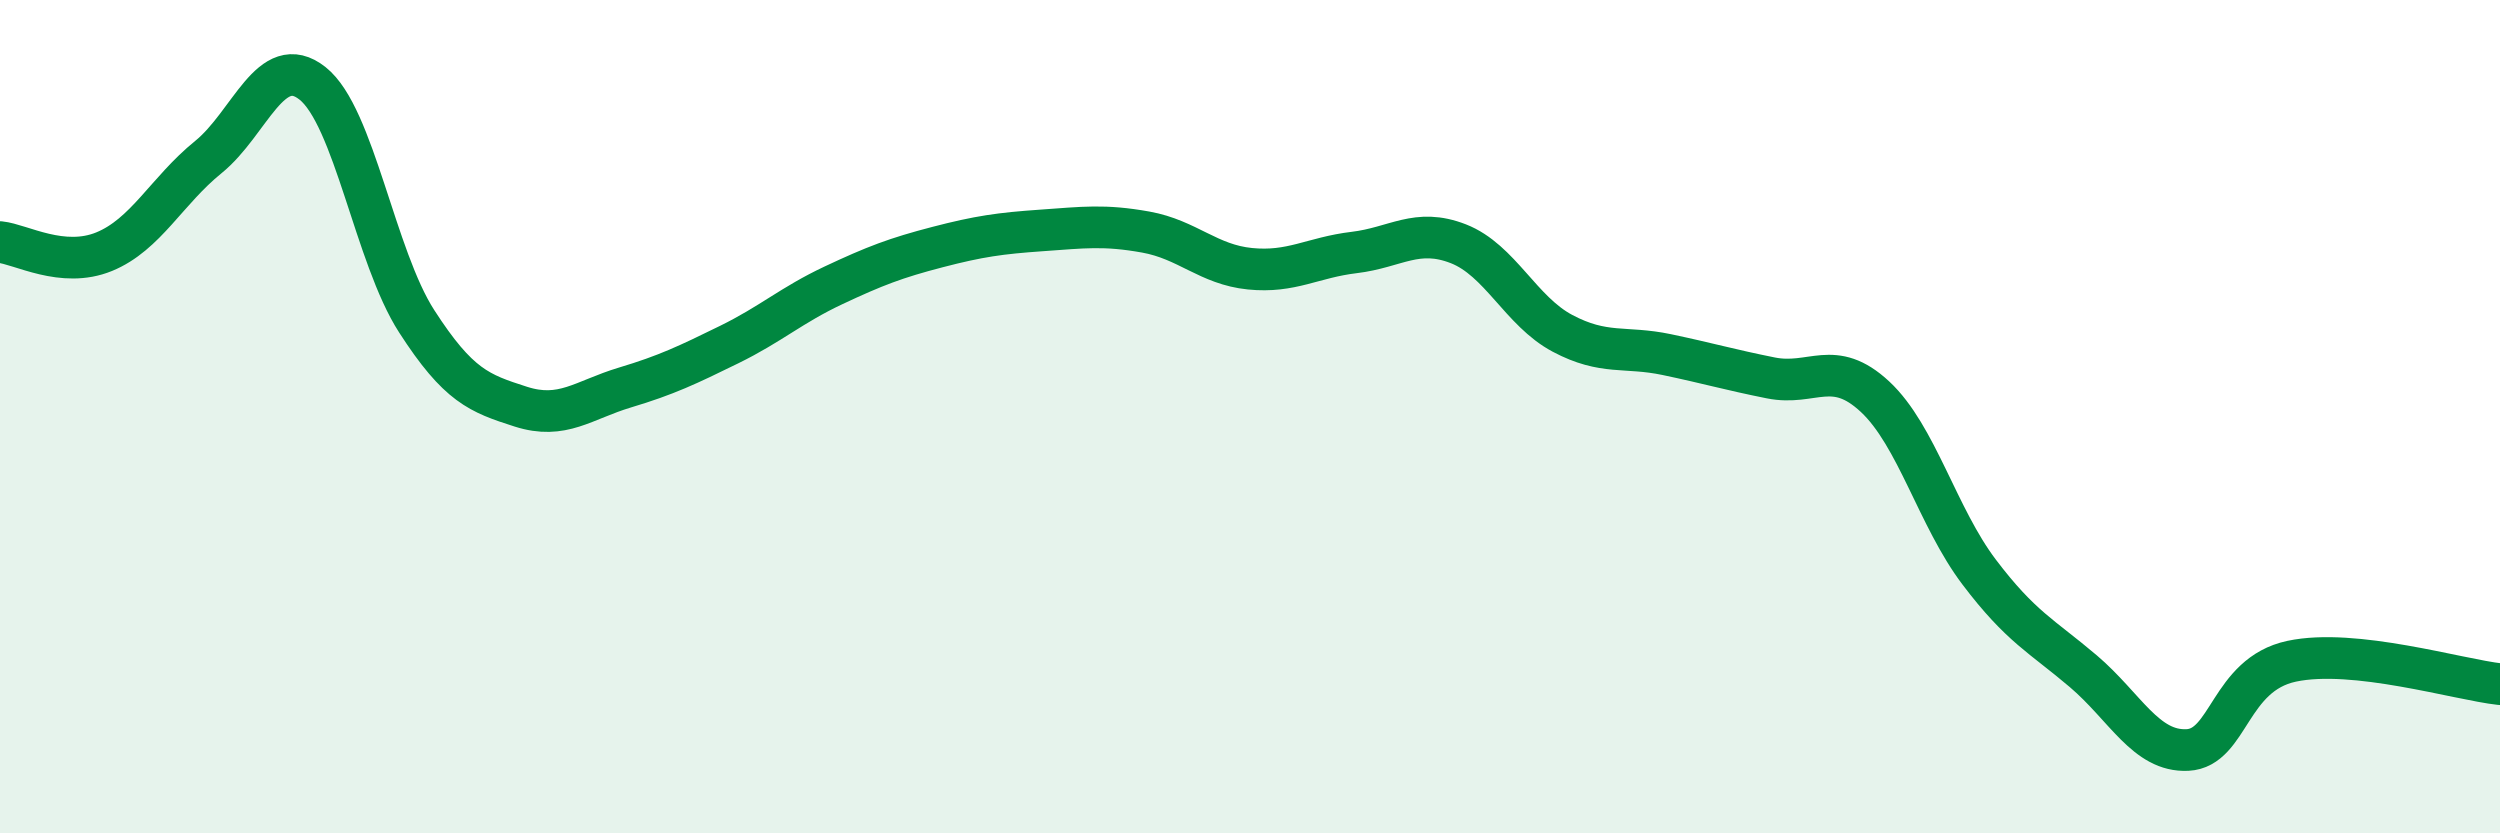 
    <svg width="60" height="20" viewBox="0 0 60 20" xmlns="http://www.w3.org/2000/svg">
      <path
        d="M 0,5.81 C 0.5,5.86 1.5,6.45 2.5,6.04 C 3.5,5.63 4,4.58 5,3.77 C 6,2.96 6.5,1.21 7.5,2 C 8.5,2.79 9,6.16 10,7.71 C 11,9.26 11.5,9.44 12.5,9.76 C 13.5,10.08 14,9.6 15,9.3 C 16,9 16.5,8.76 17.5,8.27 C 18.5,7.78 19,7.32 20,6.85 C 21,6.38 21.5,6.19 22.5,5.93 C 23.5,5.67 24,5.6 25,5.53 C 26,5.46 26.5,5.39 27.5,5.57 C 28.5,5.75 29,6.35 30,6.45 C 31,6.55 31.5,6.18 32.5,6.06 C 33.5,5.94 34,5.46 35,5.85 C 36,6.24 36.5,7.47 37.5,8 C 38.5,8.53 39,8.3 40,8.51 C 41,8.72 41.5,8.87 42.5,9.07 C 43.5,9.27 44,8.59 45,9.52 C 46,10.45 46.5,12.41 47.5,13.73 C 48.5,15.05 49,15.26 50,16.11 C 51,16.96 51.5,18.05 52.5,18 C 53.5,17.95 53.5,16.19 55,15.87 C 56.5,15.55 59,16.31 60,16.42L60 20L0 20Z"
        fill="#008740"
        opacity="0.1"
        stroke-linecap="round"
        stroke-linejoin="round"
      />
      <path
        d="M 0,5.81 C 0.5,5.86 1.5,6.45 2.5,6.04 C 3.5,5.63 4,4.58 5,3.77 C 6,2.96 6.5,1.21 7.5,2 C 8.5,2.79 9,6.16 10,7.71 C 11,9.26 11.5,9.44 12.5,9.76 C 13.5,10.08 14,9.6 15,9.3 C 16,9 16.5,8.76 17.5,8.27 C 18.5,7.78 19,7.32 20,6.85 C 21,6.38 21.5,6.19 22.5,5.93 C 23.5,5.67 24,5.6 25,5.53 C 26,5.46 26.5,5.39 27.5,5.57 C 28.5,5.75 29,6.35 30,6.45 C 31,6.55 31.5,6.18 32.5,6.06 C 33.5,5.94 34,5.46 35,5.85 C 36,6.24 36.5,7.47 37.5,8 C 38.5,8.53 39,8.3 40,8.51 C 41,8.72 41.5,8.87 42.5,9.07 C 43.5,9.27 44,8.59 45,9.52 C 46,10.45 46.5,12.41 47.5,13.73 C 48.5,15.05 49,15.26 50,16.11 C 51,16.96 51.5,18.05 52.5,18 C 53.5,17.95 53.5,16.19 55,15.87 C 56.5,15.55 59,16.31 60,16.42"
        stroke="#008740"
        stroke-width="1"
        fill="none"
        stroke-linecap="round"
        stroke-linejoin="round"
      />
    </svg>
  